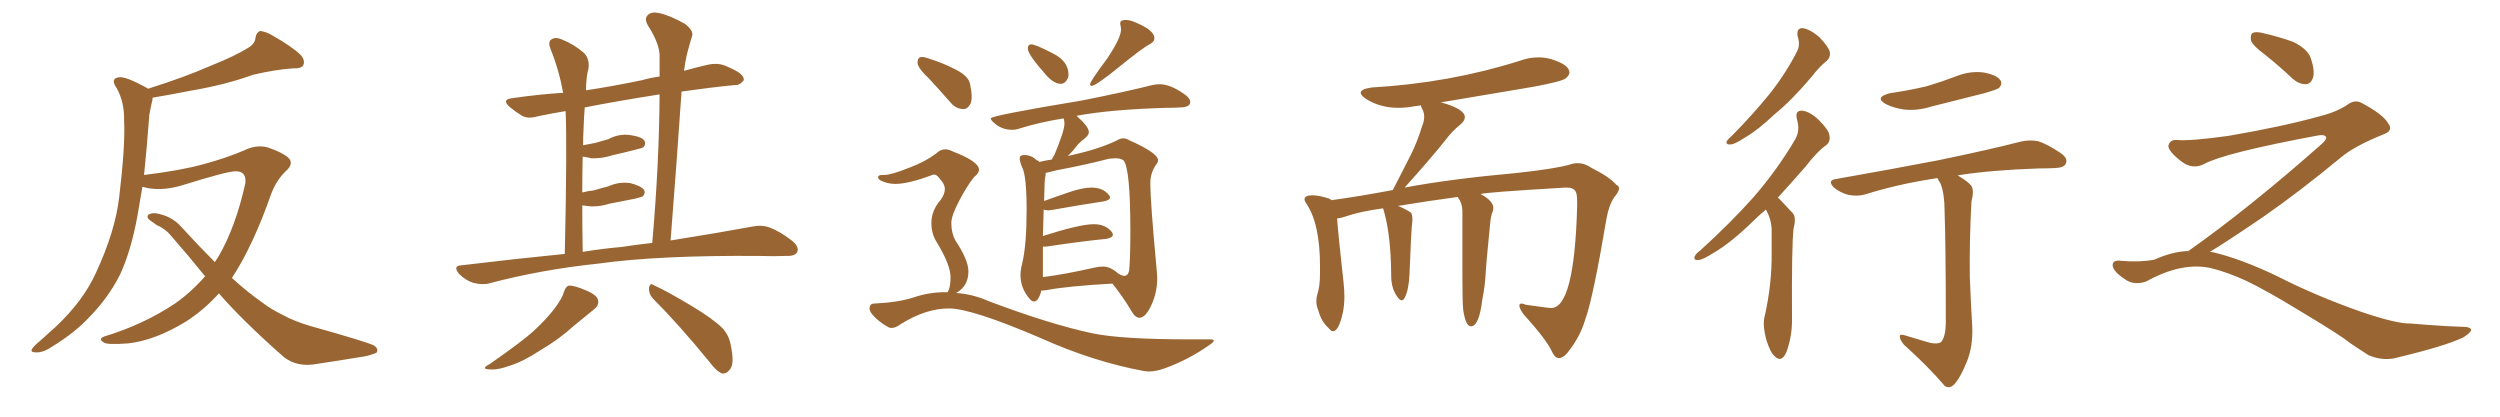 <svg xmlns="http://www.w3.org/2000/svg" xmlns:xlink="http://www.w3.org/1999/xlink" width="900" height="150"><path fill="#996633" padding="10" d="M73.83 99.46L73.83 99.46L73.83 99.46Q67.82 91.99 61.52 84.81L61.52 84.81Q59.47 82.32 56.40 81.01L56.40 81.01Q55.22 80.13 53.91 79.25L53.91 79.25Q52.73 78.37 53.32 77.34L53.32 77.34Q54.49 76.61 55.96 76.76L55.96 76.76Q61.67 77.64 65.19 81.59L65.19 81.59Q71.48 88.48 77.34 94.34L77.34 94.34Q77.93 93.46 78.52 92.58L78.52 92.58Q84.81 81.88 88.33 65.92L88.33 65.92Q88.77 61.52 84.67 61.67L84.67 61.67Q81.74 61.67 65.77 66.65L65.77 66.65Q57.57 69.14 51.27 67.24L51.27 67.24Q50.39 72.66 49.51 77.49L49.51 77.49Q47.31 89.94 43.21 98.88L43.21 98.88Q38.82 107.52 31.64 114.70L31.64 114.70Q26.81 119.82 18.75 124.80L18.75 124.80Q15.53 127.00 12.89 126.86L12.89 126.86Q10.99 126.86 11.43 125.83L11.43 125.83Q11.87 124.80 14.21 122.90L14.21 122.90Q16.99 120.41 20.07 117.63L20.07 117.63Q30.03 108.25 34.57 98.14L34.57 98.14Q41.46 83.35 42.92 70.90L42.92 70.90Q45.12 52.44 44.68 43.51L44.68 43.51Q44.82 36.77 42.04 31.79L42.04 31.79Q39.55 28.27 42.77 27.83L42.77 27.83Q45.12 27.39 52.59 31.49L52.59 31.49Q53.17 31.79 53.32 31.93L53.32 31.93Q66.36 27.83 75.73 23.73L75.73 23.73Q84.81 20.07 89.21 17.29L89.21 17.29Q91.85 15.82 91.99 13.48L91.99 13.48Q92.29 11.72 93.60 11.13L93.60 11.13Q95.95 11.43 98.29 12.89L98.29 12.89Q105.03 16.70 108.25 19.78L108.25 19.78Q110.01 21.83 109.13 23.58L109.13 23.58Q108.25 24.76 105.47 24.61L105.47 24.61Q99.02 25.05 90.97 26.95L90.97 26.95Q81.45 30.47 68.55 32.67L68.55 32.67Q60.35 34.28 54.93 35.16L54.93 35.16Q54.93 35.74 54.79 36.33L54.79 36.33Q54.35 38.09 53.76 41.31L53.76 41.31Q52.88 53.17 51.86 62.99L51.86 62.99Q65.19 61.38 73.54 59.03L73.54 59.03Q81.59 56.84 87.74 54.20L87.74 54.20Q92.14 52.00 96.24 53.03L96.24 53.03Q101.51 54.79 103.71 56.69L103.71 56.69Q106.05 58.89 102.83 61.67L102.83 61.67Q99.61 64.75 97.71 69.58L97.71 69.58Q91.11 88.48 83.50 100.05L83.50 100.05Q89.06 105.18 94.34 108.84L94.34 108.84Q97.27 111.18 102.10 113.53L102.10 113.53Q105.76 115.58 111.62 117.33L111.62 117.33Q131.98 123.05 134.62 124.37L134.62 124.37Q136.52 125.68 135.50 127.00L135.50 127.00Q133.45 127.88 131.10 128.32L131.10 128.32Q124.07 129.49 114.40 130.96L114.40 130.96Q107.08 132.42 102.10 128.47L102.10 128.47Q87.30 115.43 78.81 105.62L78.81 105.62Q73.54 111.47 67.24 115.58L67.24 115.58Q55.81 122.61 46.00 123.63L46.00 123.63Q38.23 124.22 37.21 123.19L37.21 123.19Q35.30 122.02 37.50 121.14L37.50 121.14Q51.56 116.89 62.99 109.28L62.99 109.28Q68.85 105.18 73.83 99.46ZM203.32 91.41L203.32 91.41Q204.20 52.00 203.61 39.99L203.61 39.99Q198.34 40.87 193.51 41.89L193.51 41.89Q189.99 42.92 187.79 41.60L187.79 41.60Q185.45 40.14 183.69 38.67L183.69 38.67Q180.18 35.74 184.72 35.30L184.72 35.30Q193.80 33.98 202.73 33.40L202.73 33.40Q201.27 25.20 198.19 17.58L198.19 17.58Q197.17 15.09 198.49 14.21L198.49 14.21Q199.95 13.18 202.29 14.21L202.29 14.21Q206.69 15.97 210.21 19.04L210.21 19.04Q212.40 21.24 211.82 24.90L211.82 24.90Q211.08 27.10 210.94 32.52L210.94 32.52Q220.61 31.05 231.15 28.86L231.15 28.86Q234.23 27.98 237.45 27.54L237.45 27.54Q237.45 24.02 237.45 20.80L237.45 20.80Q237.74 16.11 233.20 9.08L233.20 9.08Q231.88 6.74 233.20 5.42L233.20 5.42Q234.52 4.10 237.16 4.69L237.16 4.69Q240.97 5.42 246.68 8.64L246.68 8.64Q249.76 11.13 249.17 12.89L249.17 12.89Q248.29 15.67 247.27 19.63L247.27 19.63Q246.68 22.27 246.24 25.49L246.24 25.49Q250.34 24.32 254.88 23.29L254.88 23.29Q258.11 22.56 260.89 23.58L260.89 23.58Q263.38 24.61 264.40 25.20L264.40 25.20Q267.92 26.95 267.77 28.86L267.77 28.86Q266.31 30.76 264.55 30.62L264.55 30.62Q255.62 31.49 245.36 32.96L245.36 32.96Q243.60 58.74 241.41 86.57L241.41 86.57Q258.84 83.79 270.70 81.59L270.70 81.59Q274.22 80.86 277.00 81.88L277.00 81.88Q280.66 83.20 285.21 86.72L285.21 86.72Q287.84 88.92 286.96 90.82L286.96 90.82Q286.08 92.29 282.86 92.14L282.86 92.14Q278.47 92.29 273.49 92.14L273.49 92.14Q237.16 91.85 215.19 94.92L215.19 94.92Q194.53 97.12 176.37 101.95L176.37 101.95Q173.88 102.69 170.36 101.81L170.36 101.81Q167.58 100.93 165.23 98.58L165.23 98.58Q162.89 95.65 166.11 95.51L166.11 95.51Q185.60 93.16 203.32 91.41ZM223.68 88.92L223.68 88.92Q229.39 88.04 234.81 87.45L234.81 87.45Q237.30 59.03 237.45 33.98L237.45 33.98Q222.51 36.33 210.50 38.67L210.50 38.67Q210.21 42.33 210.06 46.88L210.06 46.88Q209.91 49.51 209.91 52.29L209.91 52.29Q212.26 51.86 214.45 51.42L214.45 51.42Q216.80 50.68 218.99 50.10L218.99 50.10Q222.80 48.05 226.90 48.63L226.90 48.63Q231.01 49.22 232.03 50.68L232.03 50.68Q232.62 52.00 231.59 53.03L231.59 53.03Q231.15 53.32 229.25 53.76L229.25 53.76Q224.85 54.93 220.75 55.81L220.75 55.81Q216.80 57.13 212.84 56.98L212.84 56.98Q211.23 56.54 209.77 56.40L209.77 56.40Q209.62 62.26 209.62 69.29L209.62 69.29Q211.82 68.70 213.72 68.55L213.72 68.55Q216.65 67.68 218.99 67.09L218.99 67.09Q222.80 65.33 226.90 65.92L226.90 65.92Q230.86 66.94 231.88 68.41L231.88 68.41Q232.47 69.58 231.45 70.61L231.45 70.61Q231.15 70.90 228.81 71.48L228.81 71.48Q223.68 72.51 219.14 73.39L219.14 73.39Q215.04 74.71 211.08 74.12L211.08 74.12Q210.21 73.97 209.62 73.97L209.62 73.97Q209.62 81.74 209.77 90.67L209.77 90.67Q216.94 89.50 223.68 88.92ZM203.03 105.03L203.03 105.03Q203.76 102.98 204.79 102.83L204.79 102.83Q206.69 102.69 211.08 104.59L211.08 104.59Q215.19 106.35 215.33 108.25L215.33 108.25Q215.63 110.01 213.72 111.47L213.72 111.47Q211.52 113.23 206.54 117.33L206.54 117.33Q201.27 122.17 194.24 126.27L194.24 126.27Q188.23 130.22 183.40 131.69L183.40 131.69Q179.30 133.15 176.95 133.01L176.95 133.01Q172.56 133.01 176.22 131.10L176.22 131.10Q188.23 122.75 192.19 119.09L192.19 119.09Q196.88 114.70 199.66 111.04L199.66 111.04Q202.44 107.37 203.03 105.03ZM234.96 107.37L234.96 107.37Q233.50 105.76 233.64 103.56L233.64 103.56Q234.08 101.66 235.40 102.69L235.40 102.69Q240.23 104.88 249.02 110.16L249.02 110.16Q256.79 114.84 260.01 118.07L260.01 118.07Q262.50 120.70 263.09 124.37L263.09 124.37Q264.55 131.25 262.65 133.15L262.65 133.15Q261.47 134.62 260.01 134.47L260.01 134.47Q257.81 133.59 255.47 130.37L255.47 130.37Q244.34 116.75 234.96 107.37ZM381.88 30.18L381.88 30.18Q379.69 30.18 377.05 27.54L377.05 27.54Q370.02 19.63 370.02 17.58L370.02 17.58Q370.02 15.97 371.19 15.97L371.19 15.97Q372.80 15.97 378.96 19.19L378.96 19.19Q384.67 21.97 384.67 26.95L384.67 26.95L384.52 27.98Q383.50 30.18 381.88 30.18ZM393.02 30.91L393.02 30.91Q392.43 30.91 392.43 30.32L392.43 30.32Q392.43 29.30 398.58 21.09L398.58 21.09Q403.56 13.62 403.56 10.69L403.56 10.69Q403.56 9.96 403.42 9.38Q403.27 8.79 403.27 8.35L403.27 8.35Q403.27 7.18 405.32 7.18L405.32 7.18Q406.93 7.18 409.42 8.35L409.42 8.35Q415.58 10.99 415.58 13.77L415.58 13.77Q415.58 15.09 413.82 15.97L413.82 15.97Q411.47 17.14 402.98 24.02Q394.48 30.91 393.02 30.91ZM410.30 114.40L410.30 114.40Q408.69 114.40 407.37 112.06L407.37 112.06Q404.44 107.08 400.49 102.10L400.49 102.10Q384.38 102.98 376.76 104.44L376.76 104.44Q375.88 104.59 374.85 104.59L374.85 104.59Q374.56 106.35 373.54 107.81L373.54 107.81Q372.95 108.54 372.22 108.54L372.22 108.54Q371.48 108.54 370.75 107.67L370.75 107.67Q367.38 103.86 367.38 99.02L367.38 99.02Q367.38 97.12 367.97 94.92L367.97 94.92Q369.58 88.33 369.58 75.59L369.58 75.59Q369.58 63.28 367.97 60.21L367.97 60.21Q367.09 58.15 367.09 56.98L367.09 56.98Q367.09 55.81 368.70 55.81L368.70 55.81Q371.34 55.81 373.24 57.71L373.24 57.71Q373.97 57.86 374.12 58.30L374.12 58.30Q375.88 57.86 378.66 57.42L378.66 57.42Q379.10 56.40 379.69 55.52L379.69 55.52Q383.20 47.02 383.20 44.53L383.20 44.53Q383.20 43.51 382.91 42.63L382.91 42.63Q374.41 43.95 366.94 46.29L366.94 46.29Q365.77 46.73 364.31 46.73L364.31 46.73Q360.50 46.73 357.71 44.09L357.71 44.09Q356.69 43.21 356.69 42.63L356.69 42.63Q356.69 41.60 389.50 36.18L389.50 36.18Q405.62 32.96 414.84 30.62L414.84 30.62Q416.31 30.32 417.48 30.32L417.48 30.32Q421.44 30.32 426.71 34.13L426.71 34.13Q428.47 35.45 428.47 36.77L428.47 36.77Q428.47 38.53 425.10 38.67L425.10 38.67Q422.75 38.82 419.97 38.82L419.97 38.82Q400.05 39.40 388.04 41.60L388.04 41.60Q387.74 41.60 387.60 41.75L387.60 41.75Q391.99 45.56 391.99 47.61L391.99 47.61Q391.99 48.63 390.60 49.73Q389.21 50.83 388.18 51.86L388.18 51.86Q386.28 54.35 384.38 56.25L384.38 56.25Q384.96 55.96 385.99 55.81L385.99 55.81Q395.80 53.61 402.10 50.54L402.10 50.54Q403.27 49.80 404.30 49.80L404.30 49.80Q405.47 49.80 406.64 50.54L406.64 50.54Q416.89 55.08 416.89 57.71L416.89 57.71Q416.89 58.45 416.16 59.33L416.16 59.33Q414.11 62.26 414.11 66.06L414.11 66.06Q414.11 72.51 416.46 97.71L416.46 97.71L416.60 100.20Q416.60 105.18 414.55 109.72Q412.50 114.26 410.30 114.40ZM375.44 88.77L375.44 99.76Q383.50 98.73 393.75 96.39L393.75 96.39Q395.65 95.95 397.12 95.95L397.12 95.95Q399.76 95.95 402.69 98.58L402.69 98.58L402.69 98.44Q402.69 98.58 402.91 98.66Q403.13 98.73 403.27 98.88L403.27 98.88Q404.15 99.32 404.74 99.32L404.74 99.32Q406.05 99.32 406.49 97.41L406.49 97.41Q406.93 93.02 406.93 83.20L406.93 83.20Q406.93 60.50 404.44 57.71L404.44 57.71Q403.42 56.98 401.51 56.98L401.51 56.98L399.32 57.13Q390.82 59.33 380.71 61.23L380.71 61.23L376.46 62.26Q376.46 62.99 376.25 63.87Q376.03 64.75 375.88 72.36L375.88 72.36Q380.27 70.75 385.03 69.14Q389.79 67.53 392.87 67.53L392.87 67.53Q397.12 67.53 399.17 70.17L399.17 70.17Q399.61 70.61 399.61 71.04L399.61 71.04Q399.61 72.07 397.27 72.51L397.27 72.51Q389.36 73.68 378.66 75.59L378.66 75.59L377.34 75.73Q376.32 75.73 375.73 75.44L375.73 75.44L375.44 84.96Q388.77 80.71 393.75 80.71L393.75 80.71Q398.14 80.71 400.34 83.64L400.34 83.64Q400.63 84.08 400.63 84.52L400.63 84.52Q400.63 85.55 398.29 85.99L398.29 85.99Q389.21 86.87 376.76 88.77L376.76 88.77L375.44 88.77ZM346.88 39.26L346.88 39.26Q344.24 39.26 342.33 37.06L342.33 37.06Q338.23 32.37 334.57 28.42L334.57 28.42Q330.32 24.46 330.32 22.56L330.32 22.56Q330.32 20.51 331.93 20.51L331.93 20.51Q332.81 20.51 334.42 21.09L334.42 21.09Q339.55 22.71 344.09 25.05Q348.63 27.39 349.22 30.18Q349.80 32.96 349.80 34.86L349.80 34.86Q349.80 36.33 349.37 37.35L349.37 37.35Q348.34 39.26 346.88 39.26ZM413.53 133.74L413.53 133.74L411.91 133.59Q393.60 130.22 374.71 121.73L374.71 121.73Q349.80 111.04 341.60 111.04L341.60 111.04Q333.25 111.04 324.17 116.75L324.17 116.75Q322.41 118.07 320.95 118.07L320.95 118.07Q320.36 118.07 319.78 117.77L319.78 117.77Q316.26 115.87 313.92 113.09L313.92 113.09Q313.04 111.91 313.04 111.04L313.04 111.04Q313.04 109.28 314.79 109.28L314.79 109.28Q323.58 108.84 329.08 107.01Q334.57 105.18 340.28 105.18L340.28 105.18L341.16 105.18L341.46 104.59Q342.19 102.98 342.19 99.76L342.19 99.76Q342.19 95.36 337.21 87.16L337.21 87.16Q335.30 84.23 335.30 80.27L335.30 80.27Q335.30 75.73 338.67 71.92L338.67 71.92Q340.14 69.87 340.14 68.12L340.14 68.12Q340.14 66.21 338.38 64.45L338.38 64.45Q337.35 62.84 336.18 62.84L336.18 62.84L335.60 62.99Q327.10 66.21 322.27 66.21L322.27 66.21Q319.63 66.21 317.14 65.04L317.14 65.04Q316.11 64.45 316.11 63.87L316.11 63.87Q316.11 62.99 317.58 62.99L317.58 62.99L318.31 62.99Q320.80 62.99 327.39 60.35L327.39 60.35Q332.96 58.30 337.06 55.22L337.06 55.22Q338.53 53.76 340.28 53.76L340.28 53.76Q341.60 53.76 342.92 54.49L342.92 54.49Q352.44 58.15 352.44 61.08L352.44 61.08Q352.44 62.40 350.68 63.72L350.68 63.72Q348.19 66.80 345.34 72.22Q342.48 77.64 342.48 80.27L342.48 80.27Q342.48 83.94 343.95 86.57L343.95 86.57Q348.63 93.60 348.63 97.71L348.63 97.71Q348.63 102.98 344.24 105.47L344.24 105.47Q350.39 105.91 356.25 108.54L356.25 108.54Q378.08 116.75 393.16 119.97L393.16 119.97Q403.56 122.17 428.47 122.17L428.47 122.17L435.64 122.17Q436.96 122.17 436.96 122.61L436.96 122.61Q436.96 123.19 435.35 124.22L435.35 124.22Q427.88 129.49 419.38 132.57L419.38 132.57Q416.16 133.74 413.53 133.74ZM561.33 128.91L561.33 128.91L561.18 128.91Q559.86 128.91 558.84 126.86L558.84 126.86Q556.93 122.46 548.44 113.09L548.44 113.09Q546.97 111.04 546.97 110.01L546.97 110.01Q546.97 109.28 547.71 109.28L547.71 109.28Q548.29 109.28 549.32 109.72L549.32 109.72L556.79 110.74L558.40 110.89Q566.75 110.89 567.77 74.41L567.77 74.41L567.77 72.51Q567.77 69.43 567.04 68.70L567.04 68.70Q566.31 67.53 563.96 67.53L563.96 67.53L563.53 67.53Q533.64 69.29 533.06 69.87L533.06 69.87Q537.60 72.36 537.60 74.85L537.60 74.85L537.45 75.88Q536.72 77.49 536.43 80.71L536.43 80.71Q534.96 95.36 534.81 99.02L534.81 99.02Q534.52 103.42 533.64 107.81L533.64 107.81Q532.47 117.48 529.54 117.48L529.54 117.48Q527.64 117.48 526.76 111.62L526.76 111.62Q526.46 108.54 526.46 99.61L526.46 99.61L526.46 76.03Q526.46 73.24 524.85 71.04L524.85 71.04L524.85 70.90Q514.89 72.22 503.32 74.12L503.32 74.12Q506.69 75.59 508.01 76.61L508.01 76.61Q508.45 77.49 508.45 78.81L508.45 78.81L508.45 79.54Q508.01 82.76 507.42 98.73L507.42 98.73Q507.13 104.59 505.66 107.23L505.66 107.23Q505.22 108.11 504.64 108.11L504.64 108.11Q503.61 108.11 502.22 105.54Q500.83 102.98 500.83 99.32L500.83 99.32L500.83 98.58Q500.68 84.96 498.34 76.46L498.34 76.46L497.90 75Q489.40 76.17 484.42 77.93L484.42 77.93Q482.81 78.52 481.35 78.66L481.35 78.66Q481.79 84.67 483.69 101.81L483.69 101.81Q483.98 104.44 483.98 106.64L483.98 106.64Q483.98 110.01 483.40 112.65L483.40 112.65Q481.93 119.24 479.88 119.24L479.88 119.24Q479.15 119.24 478.27 118.07L478.27 118.07Q475.63 115.72 474.61 111.77L474.61 111.77Q473.88 110.16 473.88 108.40L473.88 108.40Q473.88 107.37 474.17 106.20L474.17 106.20Q475.20 103.27 475.20 98.58L475.20 98.58L475.20 95.80Q475.20 80.27 470.07 72.95L470.07 72.95Q469.63 72.36 469.63 71.78L469.63 71.78Q469.63 70.31 472.41 70.31L472.41 70.31Q474.76 70.31 477.98 71.34L477.98 71.34Q478.71 71.48 479.30 72.07L479.30 72.07Q489.84 70.61 501.42 68.41L501.42 68.41L507.86 55.81Q510.21 51.12 511.96 45.41L511.96 45.41Q512.70 43.65 512.70 42.04L512.70 42.04Q512.70 40.58 512.11 39.48Q511.52 38.38 511.52 37.94L511.52 37.94L509.33 38.23Q506.25 38.82 503.32 38.82L503.32 38.82Q496.88 38.82 491.75 35.60L491.75 35.60Q489.84 34.28 489.84 33.40L489.84 33.40Q489.84 32.08 493.80 31.49L493.80 31.49Q521.92 29.88 547.27 21.83L547.27 21.83Q550.49 20.65 553.86 20.65L553.86 20.65Q556.05 20.65 558.25 21.24L558.25 21.24Q564.99 23.29 564.99 26.07L564.99 26.07Q564.99 27.10 563.67 28.20Q562.35 29.30 552.25 31.20L552.25 31.20L518.41 36.91L518.99 36.91Q527.34 39.26 527.34 42.19L527.34 42.19Q527.34 43.51 525.73 44.82L525.73 44.82Q522.51 47.46 520.17 50.68L520.17 50.68Q514.89 57.28 505.66 67.53L505.66 67.53Q521.92 64.45 546.09 62.26L546.09 62.26Q559.57 60.79 564.84 59.33L564.84 59.33Q566.46 58.74 567.92 58.74L567.92 58.74Q570.56 58.74 573.05 60.50L573.05 60.50Q579.49 63.72 581.84 66.50L581.84 66.50Q582.86 66.94 582.86 67.82L582.86 67.82Q582.86 68.99 581.10 71.04L581.10 71.04Q579.20 73.83 578.32 78.81L578.32 78.81Q573.49 107.37 570.70 114.99L570.70 114.99Q568.95 120.85 565.28 125.68L565.28 125.68Q563.23 128.76 561.33 128.91ZM647.17 13.18L647.17 13.18Q646.58 10.11 648.93 10.11L648.93 10.11Q651.71 10.55 654.93 13.33L654.93 13.33Q658.30 16.85 658.74 18.75L658.74 18.75Q659.03 20.65 657.57 21.97L657.57 21.97Q655.22 23.73 652.15 27.69L652.15 27.69Q644.97 36.18 638.82 41.16L638.82 41.16Q632.96 46.73 628.42 49.37L628.42 49.37Q624.46 52.00 623.00 52.00L623.00 52.00Q621.09 52.15 621.68 50.68L621.68 50.68Q622.27 49.95 623.73 48.63L623.73 48.63Q631.20 41.02 636.91 33.98L636.91 33.98Q642.77 26.66 646.88 18.60L646.88 18.60Q648.19 16.26 647.17 13.18ZM635.74 75.44L635.74 75.44Q633.25 77.49 631.35 79.39L631.35 79.39Q623.29 87.30 616.99 90.97L616.99 90.97Q612.89 93.60 611.43 93.60L611.43 93.60Q609.52 93.75 610.11 92.29L610.11 92.29Q610.55 91.26 612.01 90.23L612.01 90.23Q623.00 80.27 631.35 70.90L631.35 70.90Q639.84 61.08 646.14 50.39L646.14 50.39Q648.19 47.02 646.88 42.92L646.88 42.92Q646.14 39.70 648.78 39.84L648.78 39.84Q651.56 40.14 654.79 43.21L654.79 43.21Q658.45 46.88 658.59 48.78L658.59 48.78Q659.03 50.83 657.57 52.15L657.57 52.15Q654.20 54.49 649.80 60.21L649.80 60.21Q644.53 66.21 639.99 71.19L639.99 71.19Q640.43 71.34 640.87 71.92L640.87 71.92Q642.77 73.97 645.41 76.76L645.41 76.76Q646.73 78.22 645.70 82.18L645.70 82.18Q644.97 88.04 645.12 114.40L645.12 114.40Q645.26 121.00 643.07 126.86L643.07 126.86Q641.31 130.66 638.96 128.32L638.96 128.32Q637.21 126.86 635.74 121.88L635.74 121.88Q634.57 117.19 635.16 114.40L635.16 114.40Q637.94 102.39 637.79 90.82L637.79 90.82Q637.79 86.57 637.79 82.47L637.79 82.47Q637.65 78.96 635.89 75.73L635.89 75.73Q635.74 75.59 635.74 75.44ZM680.42 33.54L680.42 33.54Q687.45 32.52 693.60 31.05L693.60 31.05Q699.02 29.44 704.00 27.54L704.00 27.54Q708.98 25.49 713.96 26.07L713.96 26.07Q718.80 26.95 720.12 28.86L720.12 28.86Q721.00 30.18 719.68 31.64L719.68 31.64Q718.95 32.23 714.40 33.54L714.40 33.54Q704.59 36.04 695.21 38.38L695.21 38.38Q690.09 39.99 685.25 39.40L685.25 39.40Q681.59 38.82 678.96 37.50L678.96 37.50Q674.56 35.01 680.42 33.54ZM693.02 122.90L693.02 122.90L693.02 122.90Q696.97 124.22 698.73 123.19L698.73 123.19Q700.34 121.44 700.49 116.60L700.49 116.60Q700.49 88.33 700.05 76.03L700.05 76.03Q700.05 69.73 698.58 66.06L698.58 66.06Q697.71 64.75 697.56 64.16L697.56 64.16Q696.83 64.16 696.24 64.31L696.24 64.31Q682.91 66.36 671.34 70.02L671.34 70.02Q668.70 70.75 665.48 70.17L665.48 70.17Q662.55 69.43 660.21 67.53L660.21 67.53Q657.71 64.89 660.94 64.45L660.94 64.45Q680.86 60.94 697.71 57.71L697.71 57.71Q716.75 53.76 727.44 50.98L727.44 50.98Q730.66 50.24 733.74 50.83L733.74 50.83Q737.26 52.00 741.80 55.08L741.80 55.08Q744.58 56.98 743.70 58.89L743.70 58.89Q743.12 60.35 739.89 60.50L739.89 60.50Q737.11 60.64 733.89 60.64L733.89 60.64Q716.60 61.23 704.74 63.13L704.74 63.13Q708.69 65.48 709.72 66.94L709.72 66.94Q710.74 68.55 709.72 72.66L709.72 72.66Q708.98 85.69 709.13 99.76L709.13 99.76Q709.57 110.60 710.01 117.63L710.01 117.63Q710.30 124.66 708.11 130.08L708.11 130.08Q705.91 135.50 704.00 137.84L704.00 137.84Q701.95 140.33 700.05 138.87L700.05 138.87Q694.34 132.13 685.40 124.07L685.40 124.07Q683.94 122.31 683.94 121.29L683.94 121.29Q683.79 120.12 685.69 120.70L685.69 120.70Q689.79 121.88 693.02 122.90ZM815.33 19.63L815.33 19.63Q810.94 16.41 810.35 14.50L810.35 14.50Q810.06 12.45 810.94 11.87L810.94 11.87Q812.11 11.28 814.45 11.87L814.45 11.87Q820.31 13.18 825.59 15.09L825.59 15.09Q830.86 17.72 831.88 20.95L831.88 20.95Q833.50 25.78 832.62 28.13L832.62 28.13Q831.88 30.18 830.13 30.32L830.13 30.32Q827.64 30.32 825.44 28.42L825.44 28.42Q820.31 23.58 815.33 19.63ZM787.79 90.38L787.79 90.38L787.79 90.38Q809.62 75 836.13 51.56L836.13 51.56Q837.89 49.80 837.30 49.22L837.30 49.22Q836.72 48.34 834.38 48.78L834.38 48.78Q800.68 55.08 793.51 59.03L793.51 59.03Q789.26 61.23 785.16 58.01L785.16 58.01Q780.47 54.35 780.62 52.44L780.62 52.44Q781.20 50.24 783.54 50.39L783.54 50.39Q788.38 50.83 802.15 48.93L802.15 48.93Q821.78 45.56 834.96 41.89L834.96 41.89Q841.41 40.28 845.36 37.50L845.36 37.50Q847.71 35.89 849.90 36.91L849.90 36.91Q857.96 41.16 859.72 44.38L859.72 44.38Q861.77 47.02 858.11 48.34L858.11 48.34Q847.56 52.59 842.72 56.69L842.72 56.69Q827.64 69.14 814.75 78.08L814.75 78.08Q801.42 87.16 795.56 90.67L795.56 90.67Q796.14 90.67 796.73 90.82L796.73 90.82Q806.69 93.16 819.87 99.46L819.87 99.46Q833.64 106.49 849.90 112.21L849.90 112.21Q862.79 116.60 867.77 116.46L867.77 116.46Q879.93 117.48 886.23 117.63L886.23 117.63Q889.75 117.63 889.60 118.95L889.60 118.95Q889.16 119.97 886.82 121.44L886.82 121.44Q880.22 124.66 861.62 129.05L861.62 129.05Q857.23 129.79 852.69 127.88L852.69 127.88Q848.58 125.24 845.80 123.34L845.80 123.34Q842.87 120.85 828.66 112.35L828.66 112.35Q815.77 104.44 808.30 100.93L808.30 100.93Q801.86 98.00 796.00 96.53L796.00 96.53Q785.45 94.19 772.56 101.37L772.56 101.37Q768.02 102.83 764.94 100.49L764.94 100.49Q760.69 97.71 760.55 95.51L760.55 95.51Q760.55 93.46 763.62 93.90L763.62 93.90Q770.36 94.48 775.63 93.46L775.63 93.46Q782.08 90.53 787.79 90.38Z"/></svg>